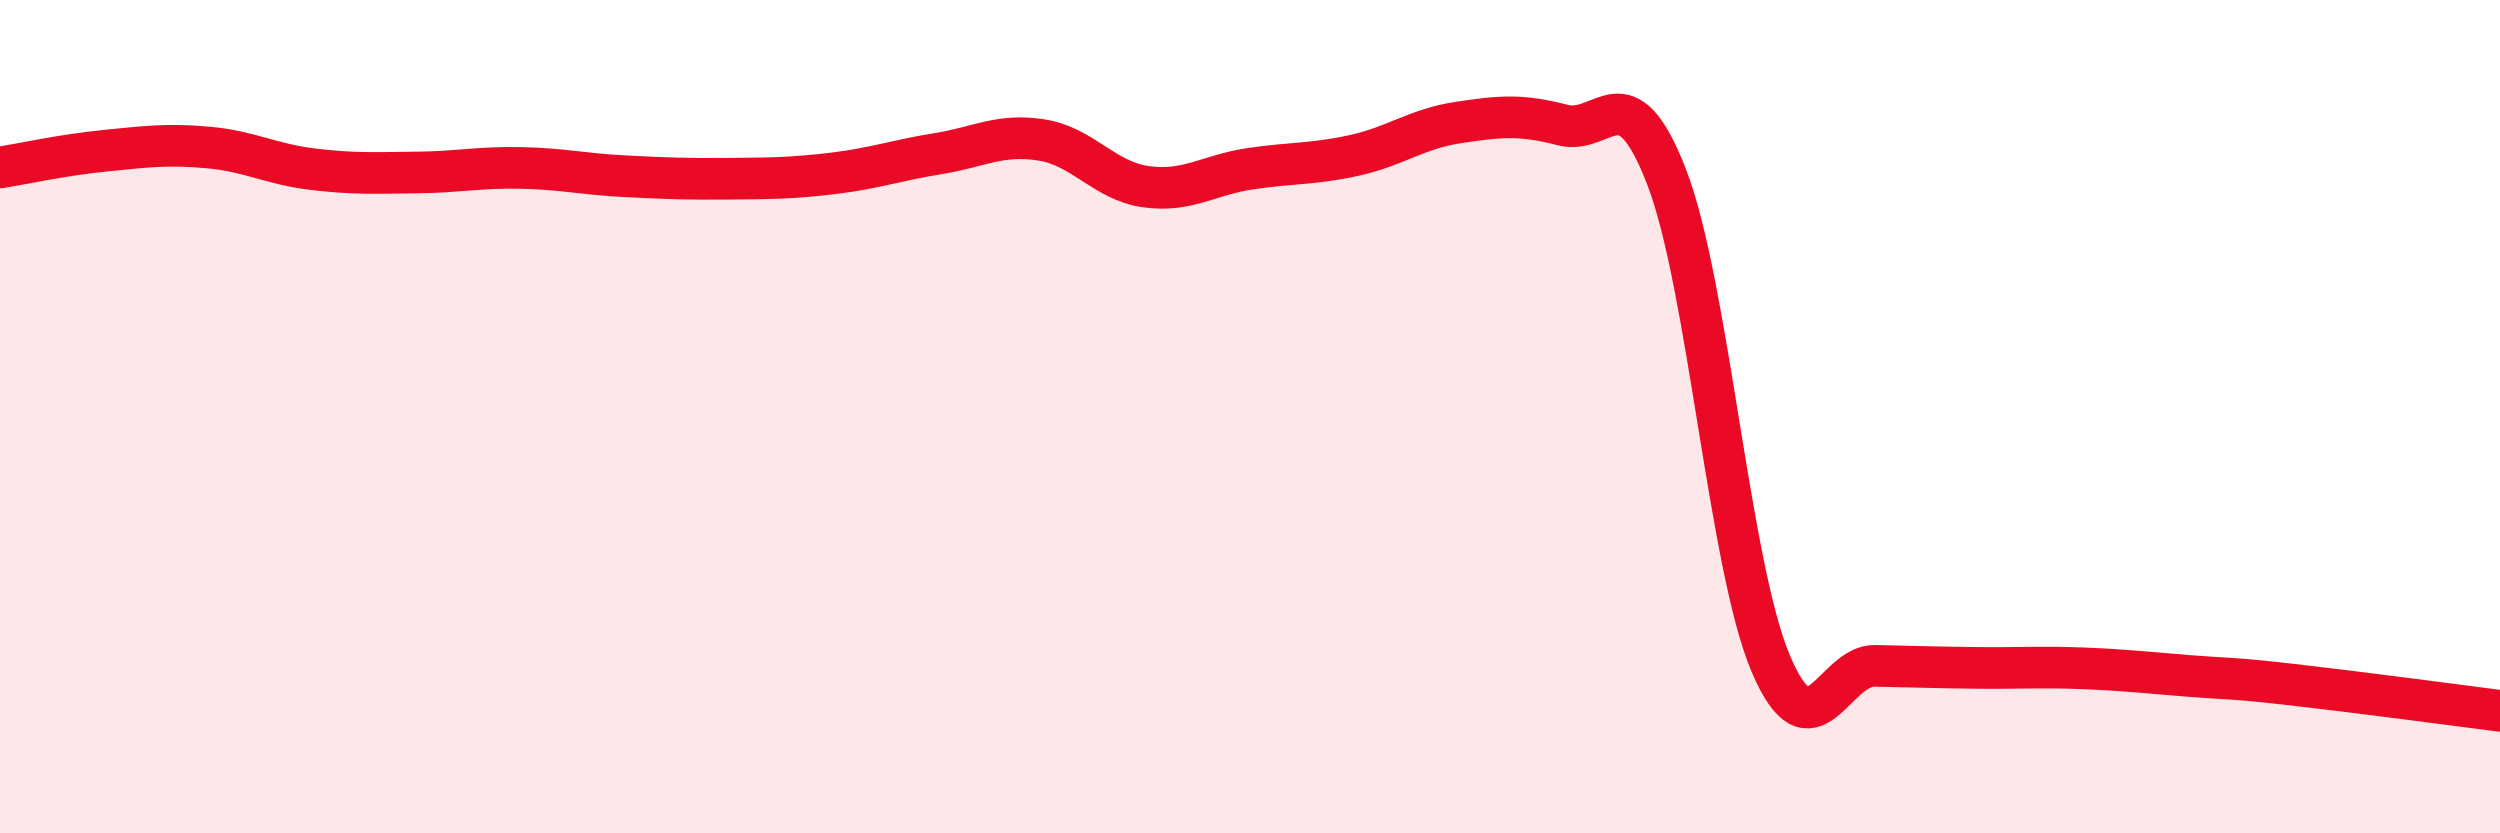 
    <svg width="60" height="20" viewBox="0 0 60 20" xmlns="http://www.w3.org/2000/svg">
      <path
        d="M 0,4.02 C 0.5,3.94 1.5,3.72 2.5,3.62 C 3.5,3.52 4,3.45 5,3.54 C 6,3.63 6.5,3.94 7.5,4.06 C 8.5,4.18 9,4.15 10,4.14 C 11,4.13 11.5,4.01 12.5,4.03 C 13.5,4.05 14,4.18 15,4.23 C 16,4.28 16.5,4.3 17.5,4.29 C 18.5,4.28 19,4.28 20,4.16 C 21,4.04 21.5,3.85 22.5,3.69 C 23.5,3.53 24,3.2 25,3.36 C 26,3.52 26.5,4.34 27.5,4.48 C 28.5,4.62 29,4.2 30,4.05 C 31,3.9 31.5,3.95 32.5,3.73 C 33.5,3.51 34,3.09 35,2.94 C 36,2.79 36.5,2.74 37.5,3 C 38.5,3.26 39,1.66 40,4.25 C 41,6.84 41.5,13.58 42.5,15.93 C 43.5,18.28 44,15.96 45,15.98 C 46,16 46.5,16.02 47.5,16.03 C 48.5,16.04 49,16 50,16.04 C 51,16.08 51.5,16.14 52.5,16.22 C 53.5,16.3 53.5,16.26 55,16.43 C 56.5,16.6 59,16.93 60,17.06L60 20L0 20Z"
        fill="#EB0A25"
        opacity="0.1"
        stroke-linecap="round"
        stroke-linejoin="round"
      />
      <path
        d="M 0,4.02 C 0.5,3.94 1.5,3.72 2.5,3.62 C 3.5,3.52 4,3.45 5,3.54 C 6,3.63 6.5,3.94 7.5,4.06 C 8.5,4.18 9,4.15 10,4.14 C 11,4.13 11.5,4.01 12.5,4.03 C 13.5,4.05 14,4.18 15,4.23 C 16,4.28 16.5,4.3 17.5,4.29 C 18.5,4.28 19,4.28 20,4.16 C 21,4.04 21.5,3.85 22.5,3.69 C 23.5,3.53 24,3.2 25,3.36 C 26,3.52 26.5,4.34 27.5,4.48 C 28.5,4.62 29,4.2 30,4.05 C 31,3.9 31.5,3.95 32.5,3.73 C 33.5,3.51 34,3.09 35,2.94 C 36,2.79 36.5,2.74 37.5,3 C 38.5,3.26 39,1.66 40,4.25 C 41,6.84 41.5,13.58 42.5,15.93 C 43.5,18.28 44,15.96 45,15.98 C 46,16 46.5,16.02 47.5,16.03 C 48.5,16.04 49,16 50,16.04 C 51,16.08 51.5,16.14 52.5,16.22 C 53.5,16.3 53.5,16.26 55,16.43 C 56.5,16.6 59,16.93 60,17.06"
        stroke="#EB0A25"
        stroke-width="1"
        fill="none"
        stroke-linecap="round"
        stroke-linejoin="round"
      />
    </svg>
  